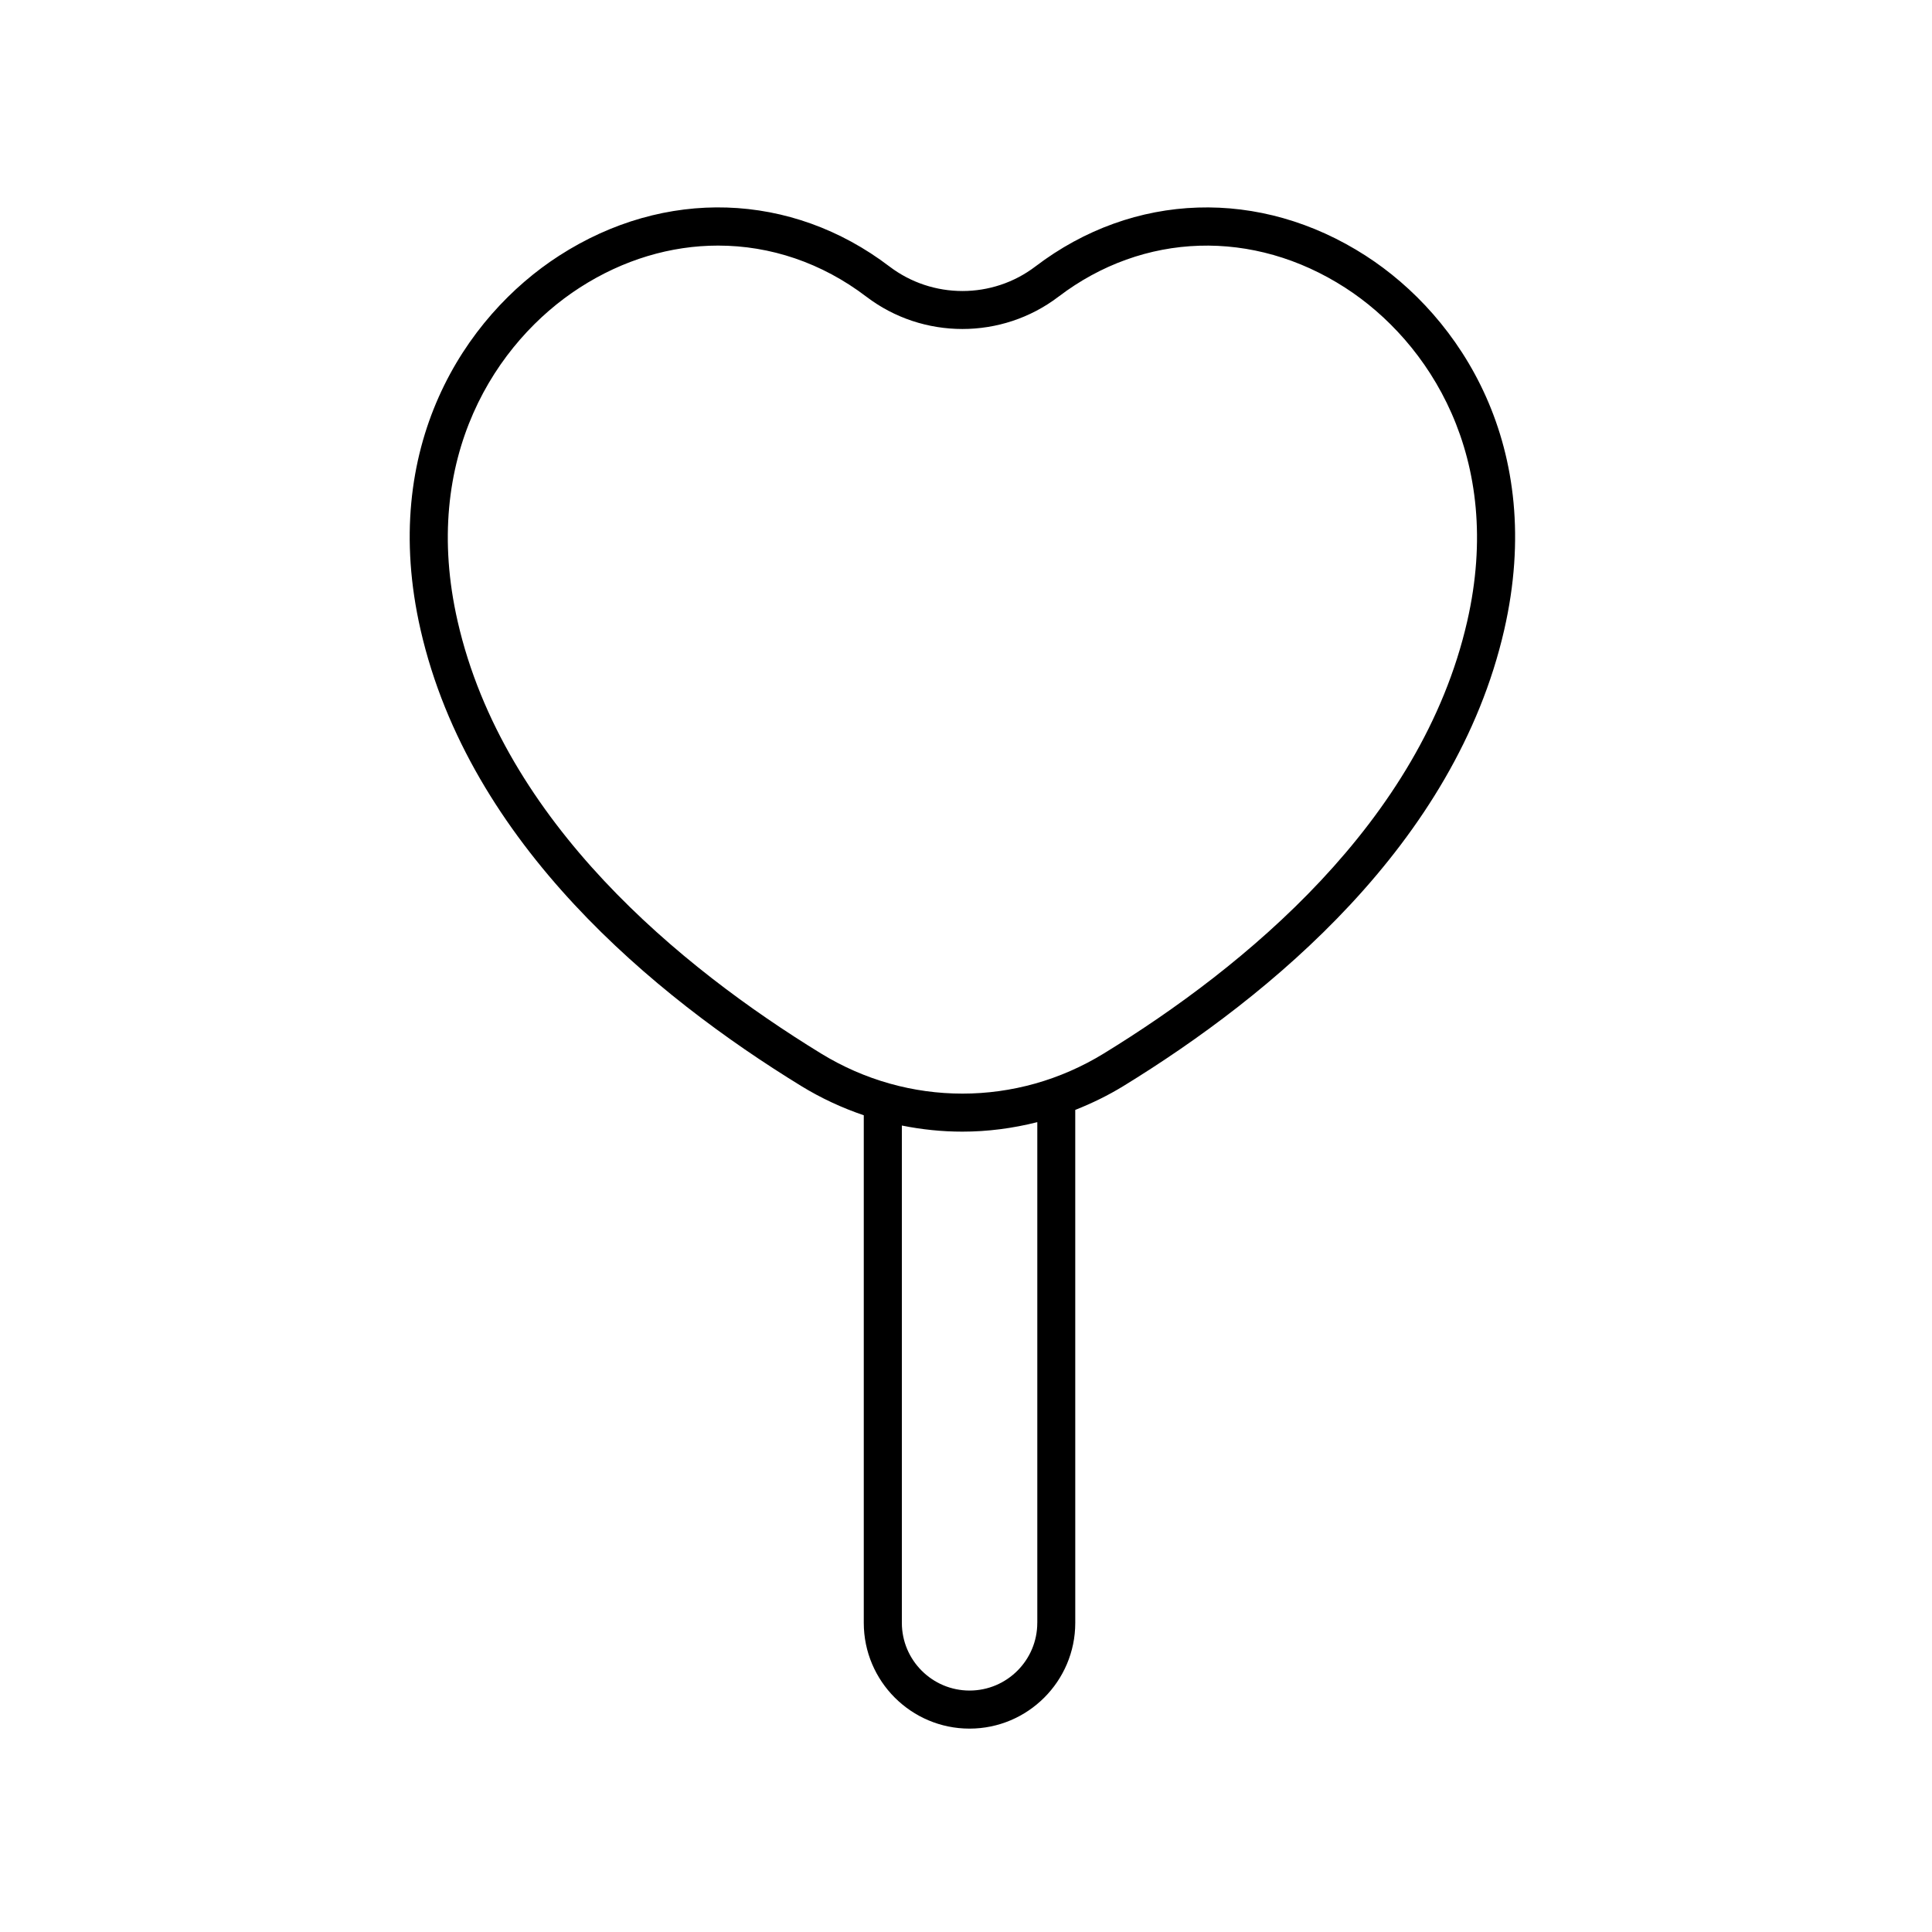 <?xml version="1.0" encoding="UTF-8"?>
<!-- Uploaded to: ICON Repo, www.svgrepo.com, Generator: ICON Repo Mixer Tools -->
<svg fill="#000000" width="800px" height="800px" version="1.1" viewBox="144 144 512 512" xmlns="http://www.w3.org/2000/svg">
 <path d="m505.93 211.77c-27.996-18.035-61.531-16.949-87.527 2.84-11.395 8.688-27.305 8.68-38.703 0-25.992-19.789-59.531-20.887-87.527-2.84-25.023 16.125-47.812 50.648-36.711 99.156 12.969 56.715 62 97.023 100.84 120.86 5.309 3.258 10.887 5.828 16.609 7.773v134.52c0 15.453 12.57 28.023 28.023 28.023s28.023-12.57 28.023-28.023l-0.004-135.94c4.398-1.742 8.699-3.828 12.832-6.367 38.84-23.832 87.863-64.141 100.85-120.85 11.109-48.508-11.68-83.023-36.707-99.152zm-87.039 362.3c0 9.898-8.051 17.945-17.945 17.945-9.895 0-17.945-8.051-17.945-17.945v-131.79c5.301 1.066 10.676 1.621 16.055 1.617 6.664 0 13.32-0.867 19.84-2.516v132.68zm113.93-265.39c-12.195 53.293-59.098 91.684-96.293 114.5-23.109 14.188-51.832 14.188-74.953 0.004-37.203-22.816-84.102-61.207-96.293-114.51-9.941-43.434 10.191-74.164 32.352-88.445 11.551-7.445 24.18-11.145 36.668-11.145 13.816 0 27.461 4.527 39.293 13.543 14.984 11.41 35.922 11.418 50.914 0 22.52-17.148 51.629-18.07 75.961-2.394 22.152 14.281 42.285 45.016 32.352 88.445z"/>
</svg>